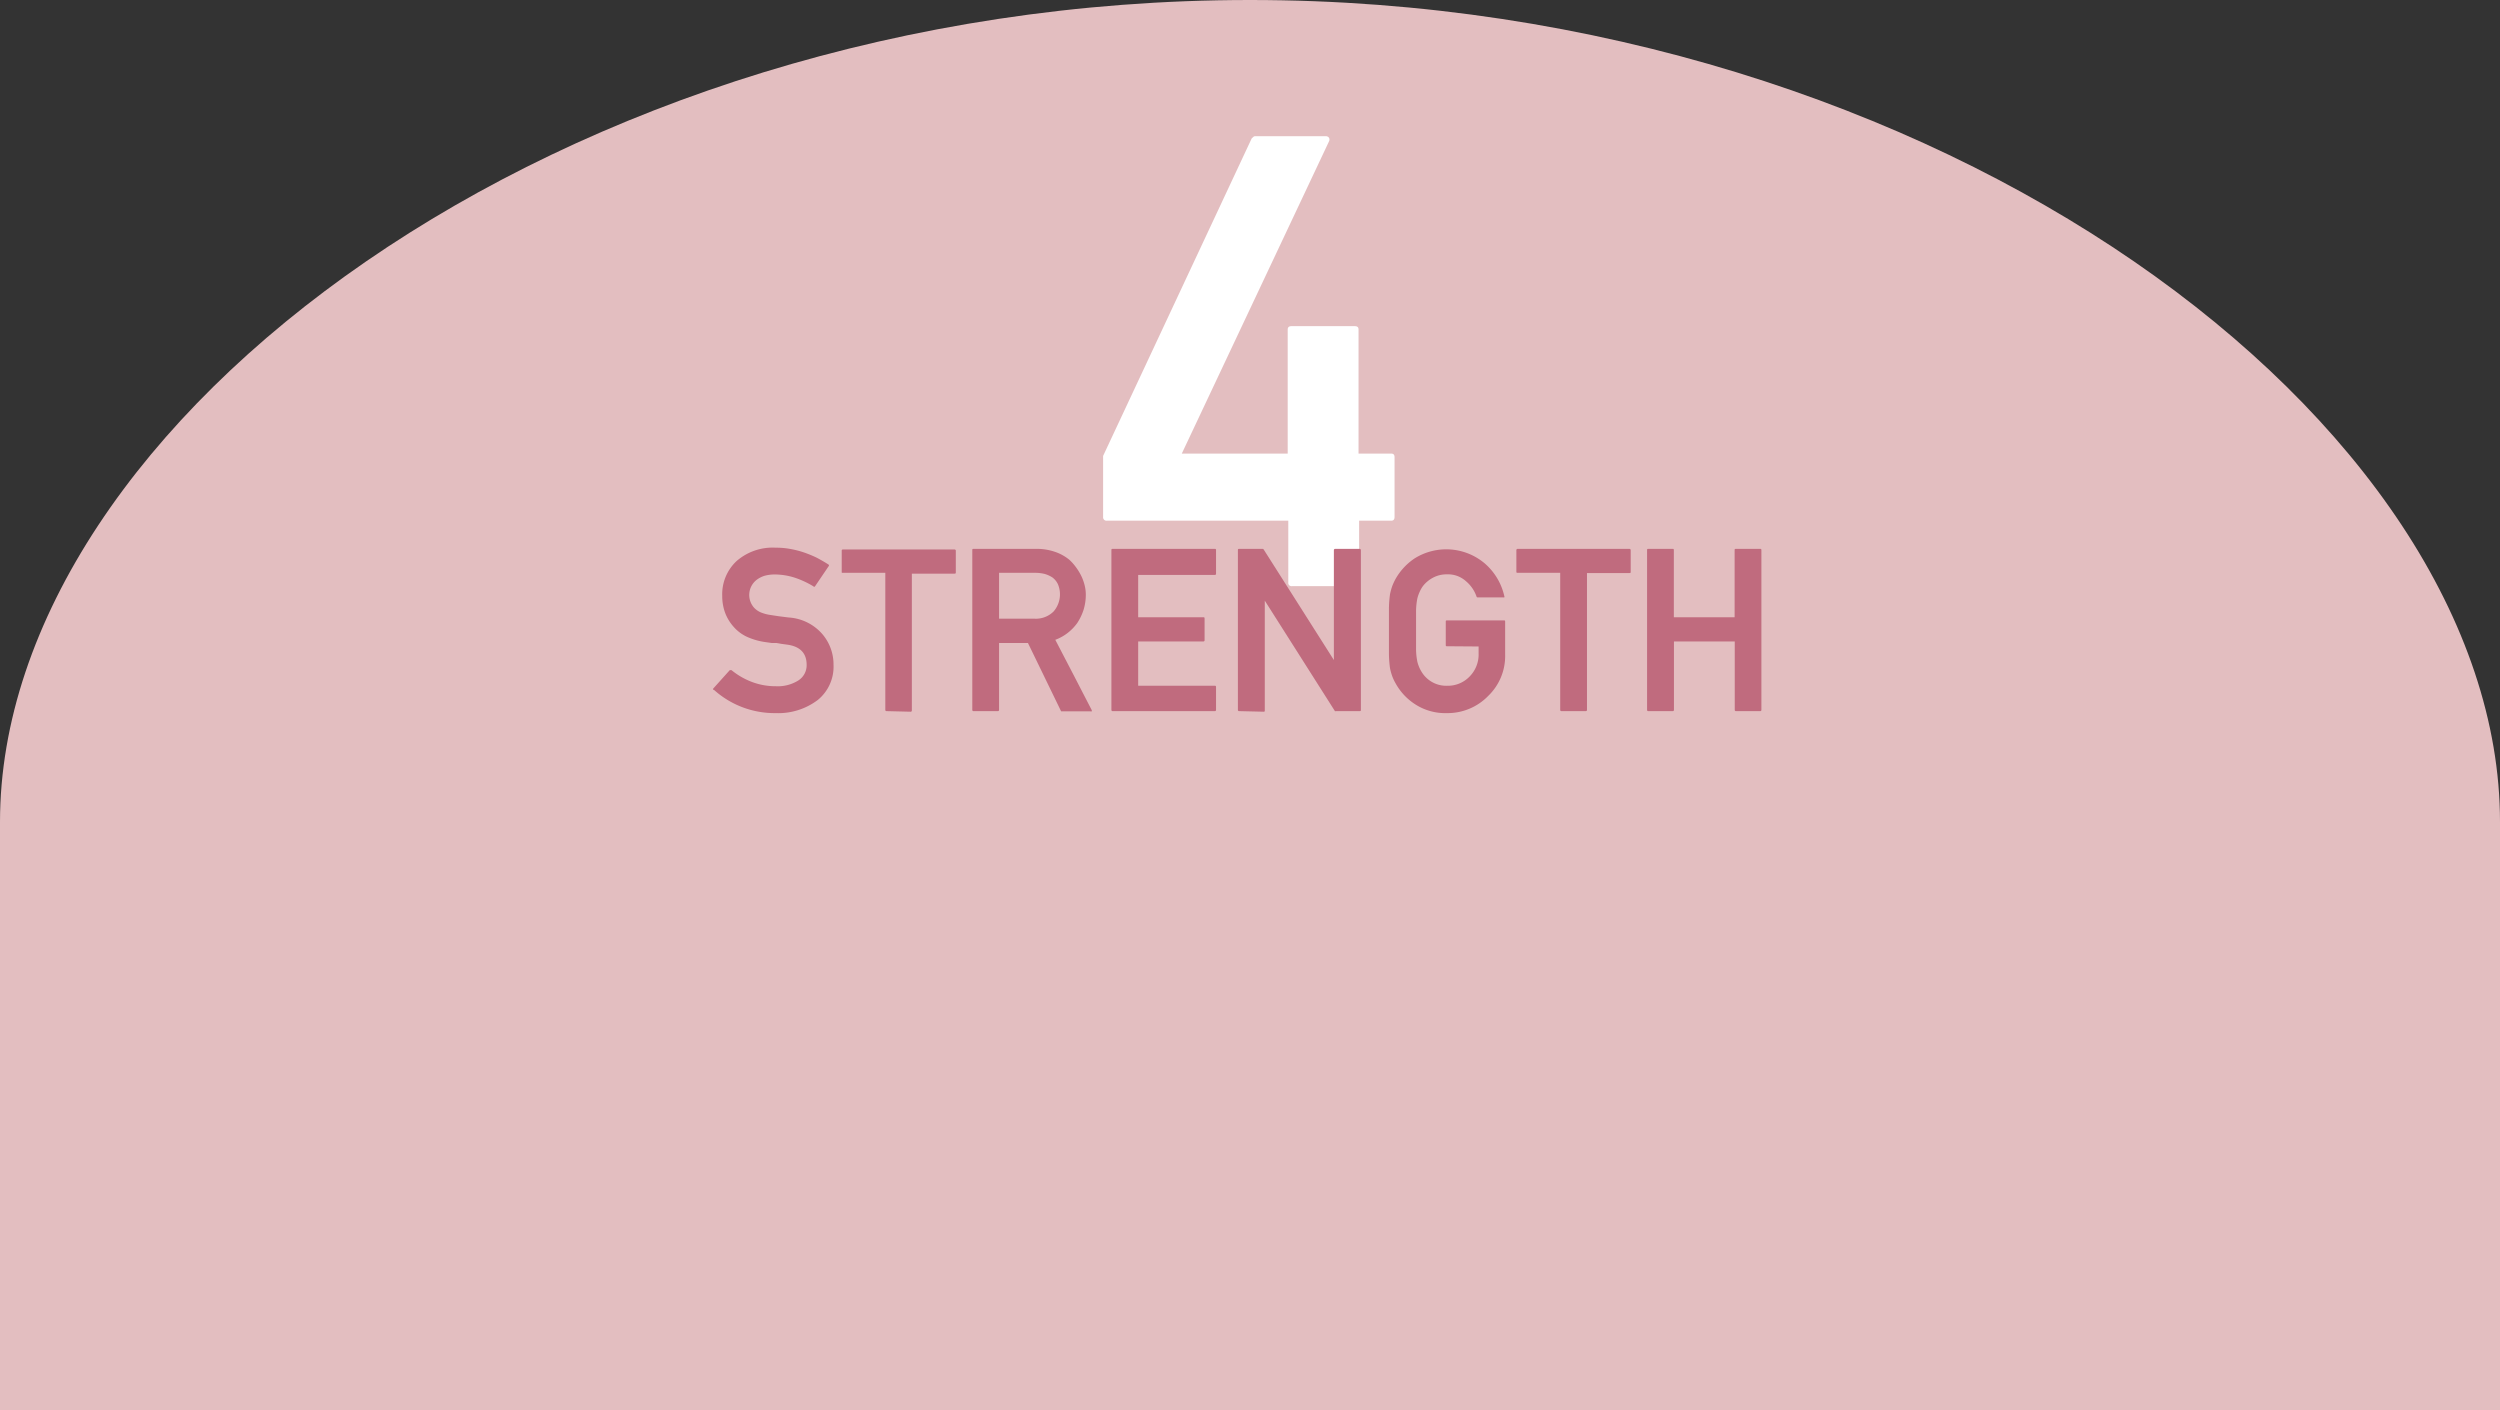 <svg xmlns="http://www.w3.org/2000/svg" viewBox="0 0 213.85 120.64">
  <rect x="0" y="0" width="213.85" height="120.64" fill="#333333" stroke="none"/>
  <defs>
    <style>
      .cls-1 {
        fill: #e3bec0;
      }

      .cls-2 {
        fill: #fff;
      }

      .cls-3 {
        fill: #c06b7e;
      }
    </style>
  </defs>
  <g id="レイヤー_2" data-name="レイヤー 2">
    <g id="レイヤー_1-2" data-name="レイヤー 1">
      <g>
        <path class="cls-1" d="M106.92,0C47.87,0,0,36.19,0,70.32v50.32H213.85V70.32C213.85,36.19,166,0,106.92,0Z"/>
        <path class="cls-2" d="M94.68,44.54a.29.29,0,0,1-.32-.32V39l12.71-27.16.13-.12a.25.25,0,0,1,.16-.07h6.06a.33.33,0,0,1,.26.13.33.33,0,0,1,0,.32L101.09,38.8h9.06V28.19c0-.2.11-.29.32-.29h5.42c.22,0,.32.09.32.29V38.8H119c.2,0,.29.1.29.31v5.11c0,.21-.09.32-.29.32h-2.74v5.29c0,.21-.1.31-.32.31h-5.42a.28.28,0,0,1-.32-.31V44.54Z"/>
        <g>
          <path class="cls-3" d="M62.42,57.33a.08.08,0,0,1,.08,0,.11.11,0,0,1,.08,0,6.2,6.2,0,0,0,1.73,1,5.7,5.7,0,0,0,2.06.37,3.3,3.3,0,0,0,1.93-.5A1.54,1.54,0,0,0,69,56.87c0-1-.56-1.58-1.68-1.73h0l-.45-.06L66.41,55,66,55l-.49-.07a5.76,5.76,0,0,1-1.6-.45,3.44,3.44,0,0,1-1.17-.88,3.8,3.8,0,0,1-.72-1.2,4.11,4.11,0,0,1-.24-1.42A3.88,3.88,0,0,1,63,48a4.69,4.69,0,0,1,3.37-1.15,6.36,6.36,0,0,1,1.24.11,7.72,7.72,0,0,1,1.17.3,9.58,9.58,0,0,1,1.09.45c.34.18.67.37,1,.58a.1.1,0,0,1,0,.16l-1.15,1.7q-.07.09-.15,0A7.88,7.88,0,0,0,68,49.42a5.66,5.66,0,0,0-1.74-.28,3.3,3.3,0,0,0-.85.11,2.21,2.21,0,0,0-.7.36,1.64,1.64,0,0,0-.2,2.38,1.69,1.69,0,0,0,.56.39,3.52,3.52,0,0,0,.87.23l.65.1.87.11a4.15,4.15,0,0,1,2.9,1.44,4,4,0,0,1,.94,2.61,3.67,3.67,0,0,1-1.34,3A5.6,5.6,0,0,1,66.35,61,7.76,7.76,0,0,1,61.06,59,.08.08,0,0,1,61,59a.14.14,0,0,1,0-.09Z"/>
          <path class="cls-3" d="M75.84,60.83a.1.1,0,0,1-.11-.11V49H72.1C72,49,72,49,72,48.91V47.07A.11.11,0,0,1,72.1,47h9.54a.11.11,0,0,1,.12.12v1.84c0,.07,0,.11-.12.11H78v11.7a.1.1,0,0,1-.11.11Z"/>
          <path class="cls-3" d="M83.28,60.83a.1.1,0,0,1-.11-.11V47.07c0-.08,0-.12.11-.12h5.35a4.75,4.75,0,0,1,1.6.25,3.9,3.9,0,0,1,1.25.69,4.2,4.2,0,0,1,.52.58,4.73,4.73,0,0,1,.45.71,4,4,0,0,1,.31.81,3.3,3.3,0,0,1,.12.89,4.45,4.45,0,0,1-.19,1.28,4.7,4.7,0,0,1-.54,1.13,4.13,4.13,0,0,1-.82.85,4,4,0,0,1-1.06.59l1.56,3,1.55,3a.13.13,0,0,1,0,.12.09.09,0,0,1-.09,0H90.83l-.06,0,0,0L87.93,55H85.46v5.72a.1.1,0,0,1-.11.11ZM85.46,49v3.92h3a2.15,2.15,0,0,0,1.66-.61,2.24,2.24,0,0,0,.39-2.3,1.52,1.52,0,0,0-.48-.61,2.43,2.43,0,0,0-.65-.3,3.28,3.28,0,0,0-.79-.1Z"/>
          <path class="cls-3" d="M95.18,60.83a.1.1,0,0,1-.11-.11V47.07c0-.08,0-.12.11-.12h8.73c.07,0,.11,0,.11.12v2a.1.1,0,0,1-.11.11H97.36V52.8h5.57c.07,0,.11,0,.11.12v1.84a.1.1,0,0,1-.11.11H97.36v3.79h6.55c.07,0,.11,0,.11.12v1.94a.1.1,0,0,1-.11.11Z"/>
          <path class="cls-3" d="M106,60.83a.1.1,0,0,1-.11-.11V47.07c0-.08,0-.12.11-.12h2a.12.12,0,0,1,.1.06l6,9.45V47.07a.11.11,0,0,1,.12-.12h2.07a.11.11,0,0,1,.12.12V60.72c0,.07,0,.11-.12.11h-2a.14.14,0,0,1-.1,0l-6-9.45v9.39c0,.07,0,.11-.1.11Z"/>
          <path class="cls-3" d="M123.79,55.28c-.08,0-.12,0-.12-.11v-2c0-.07,0-.1.12-.1h4.85c.07,0,.11,0,.11.1V56a4.73,4.73,0,0,1-1.45,3.53A4.84,4.84,0,0,1,123.77,61a4.74,4.74,0,0,1-2.77-.79,5,5,0,0,1-1.6-1.72h0a4.29,4.29,0,0,1-.31-.65,5,5,0,0,1-.19-.69,10.29,10.29,0,0,1-.09-1.16q0-.8,0-2t0-2a10.06,10.06,0,0,1,.09-1.15,5.13,5.13,0,0,1,.19-.7,4.9,4.9,0,0,1,.31-.66h0a5.2,5.2,0,0,1,1.6-1.71,5.1,5.1,0,0,1,6,.42A5.2,5.2,0,0,1,128.68,51a.12.12,0,0,1,0,.1.18.18,0,0,1-.1,0h-2.18a.09.09,0,0,1-.1-.08,3,3,0,0,0-.92-1.32,2.28,2.28,0,0,0-1.59-.57,2.45,2.45,0,0,0-1.22.29,2.72,2.72,0,0,0-.81.66,2.38,2.38,0,0,0-.31.52,3.19,3.19,0,0,0-.21.59,6,6,0,0,0-.11,1c0,.45,0,1,0,1.7s0,1.26,0,1.71a5.83,5.83,0,0,0,.11,1,3.19,3.19,0,0,0,.21.59,3.14,3.14,0,0,0,.31.51,2.49,2.49,0,0,0,.81.68,2.45,2.45,0,0,0,1.22.28,2.58,2.58,0,0,0,1.9-.77,2.68,2.68,0,0,0,.79-2v-.59Z"/>
          <path class="cls-3" d="M133.57,60.83a.1.1,0,0,1-.11-.11V49h-3.63c-.08,0-.12,0-.12-.11V47.07a.11.11,0,0,1,.12-.12h9.54a.11.11,0,0,1,.12.12v1.84c0,.07,0,.11-.12.11h-3.62v11.7a.1.1,0,0,1-.11.11Z"/>
          <path class="cls-3" d="M148.5,60.83a.1.1,0,0,1-.11-.11V54.87h-5.2v5.85a.1.1,0,0,1-.11.11H141a.1.1,0,0,1-.11-.11V47.07c0-.08,0-.12.11-.12h2.07c.08,0,.11,0,.11.12V52.8h5.2V47.07c0-.08,0-.12.11-.12h2.07c.07,0,.11,0,.11.12V60.72a.1.1,0,0,1-.11.11Z"/>
        </g>
      </g>
    </g>
  </g>
</svg>
